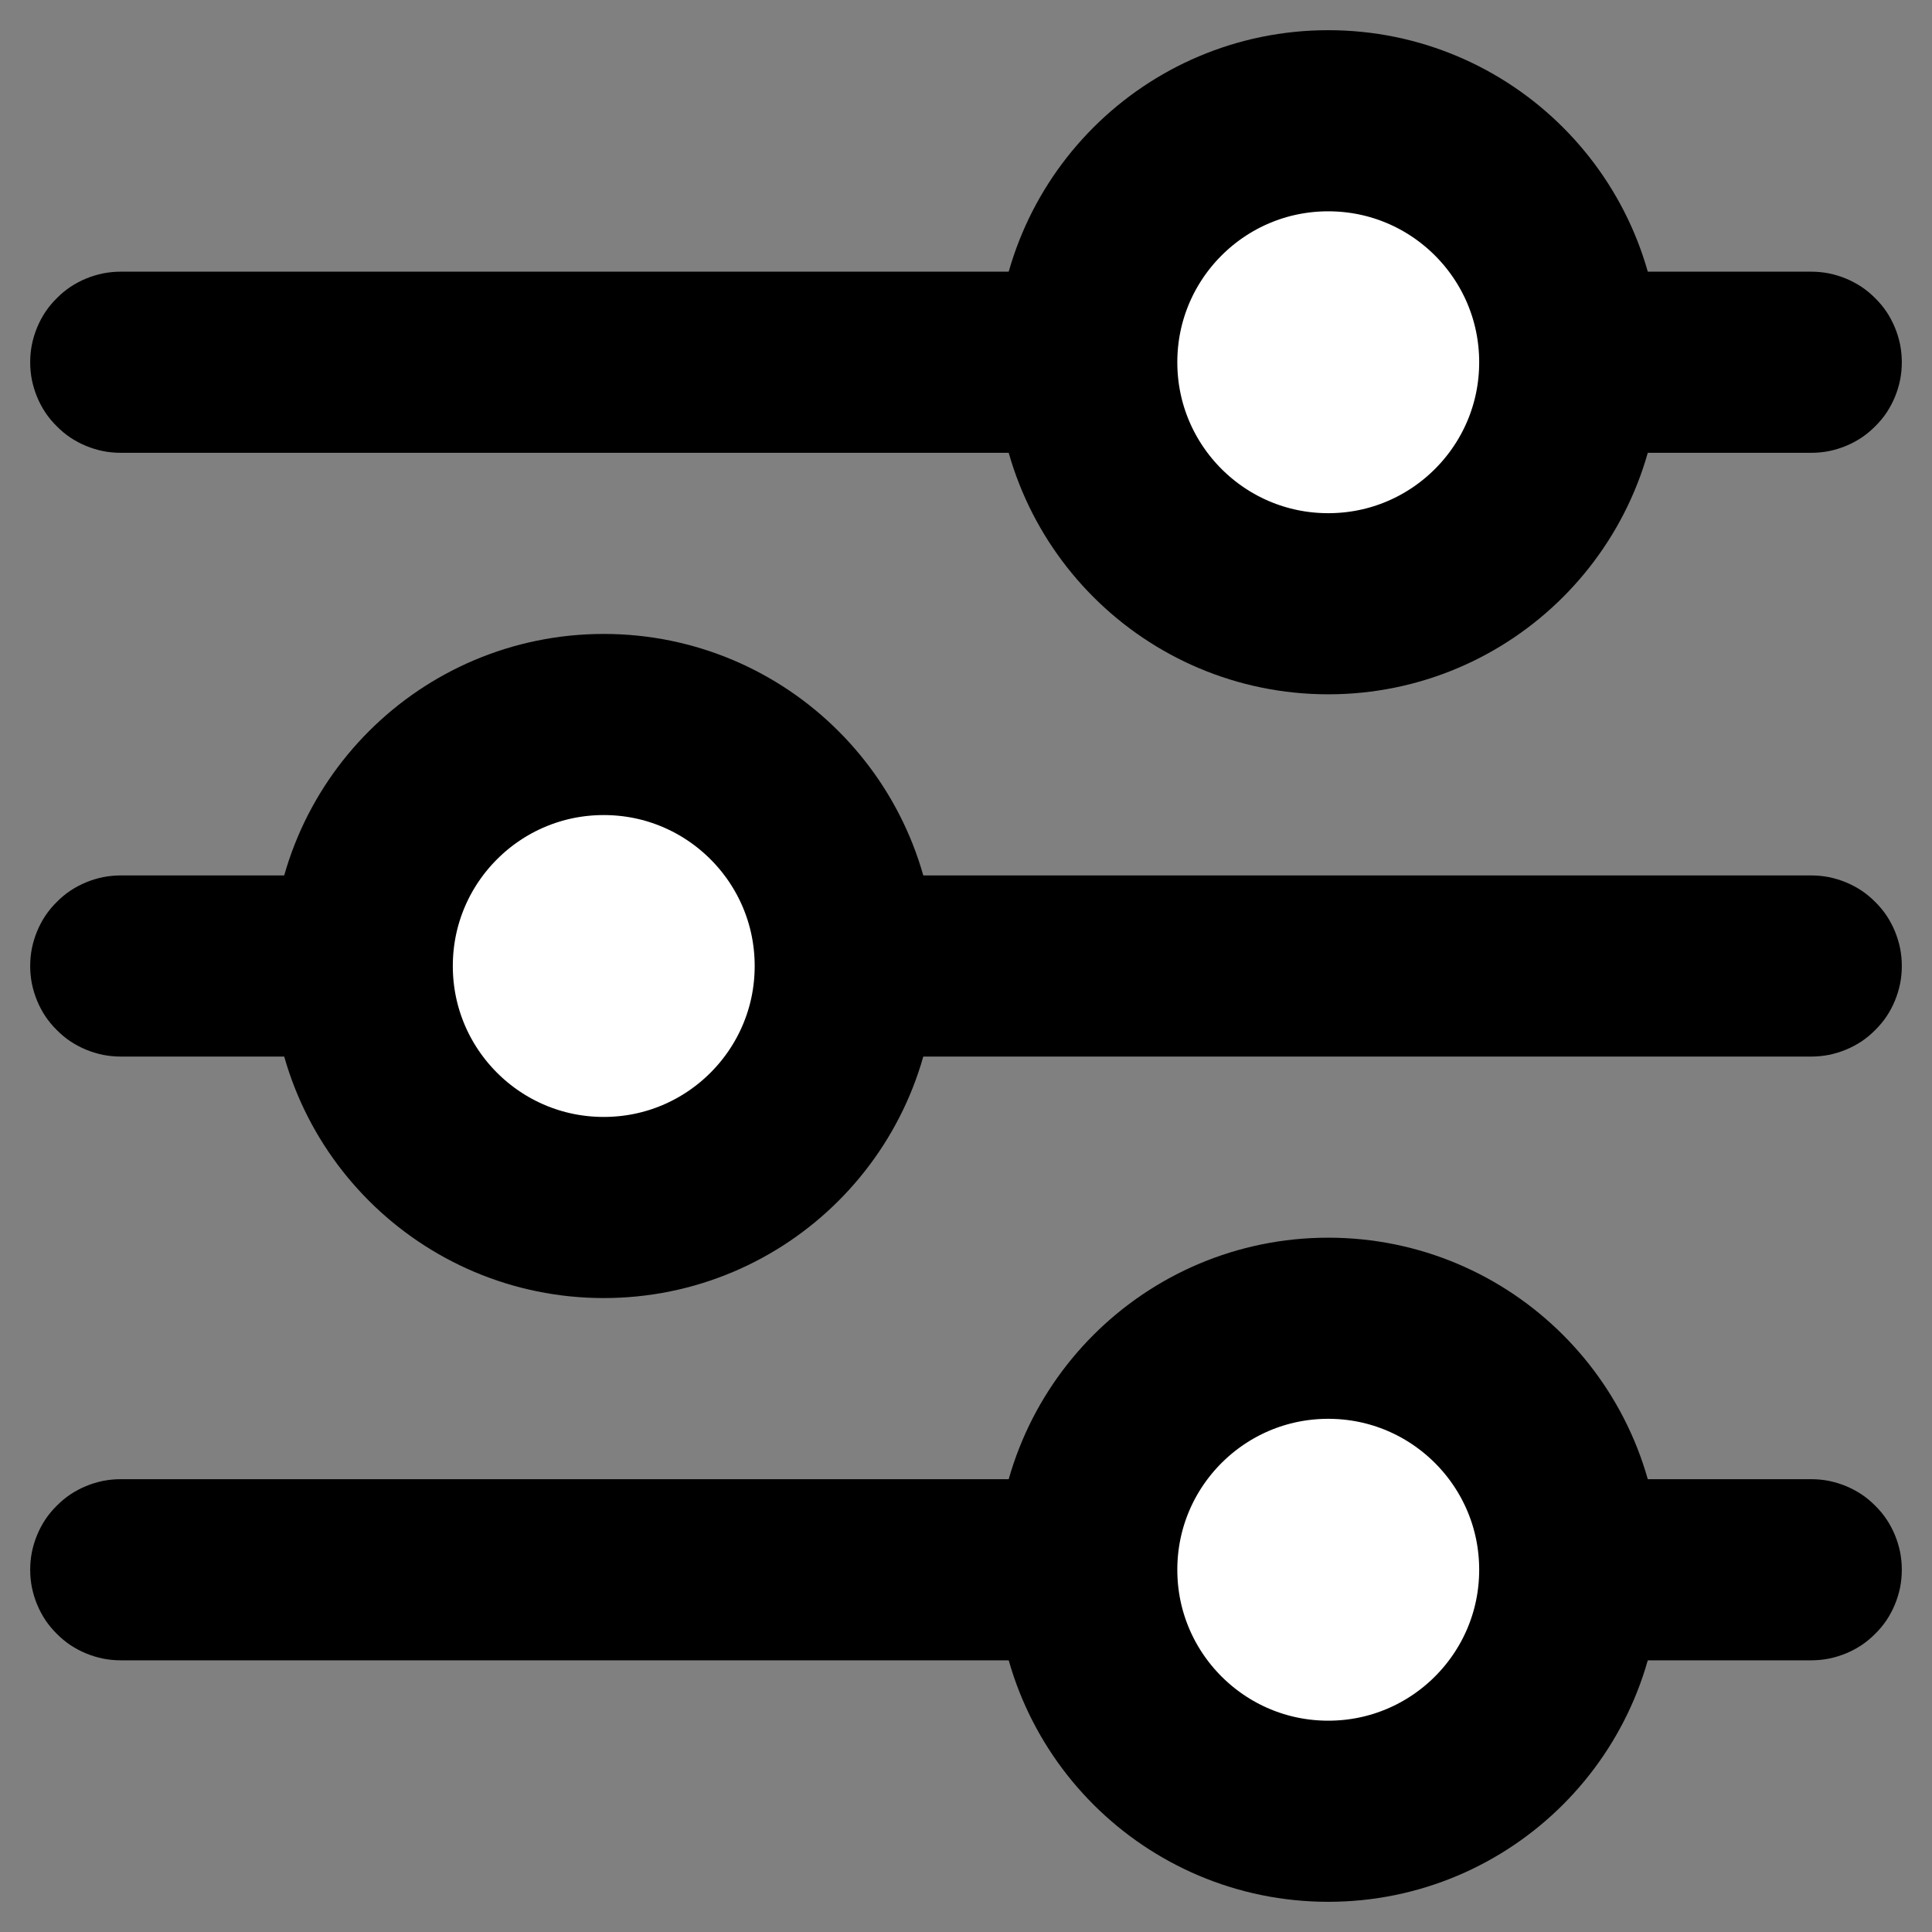 <svg xmlns="http://www.w3.org/2000/svg" xmlns:xlink="http://www.w3.org/1999/xlink" fill="none" version="1.1" width="16" height="16" viewBox="0 0 16 16"><rect x="0" y="0" width="16" height="16" fill="#808080" stroke="none"/><g><g><g></g><g><g><path d="M1,2.25L15,2.25Q15.074,2.25,15.146,2.264Q15.219,2.279,15.287,2.307Q15.355,2.335,15.417,2.376Q15.478,2.417,15.53,2.47Q15.583,2.522,15.624,2.583Q15.665,2.645,15.693,2.713Q15.721,2.781,15.736,2.854Q15.75,2.926,15.75,3Q15.75,3.074,15.736,3.146Q15.721,3.219,15.693,3.287Q15.665,3.355,15.624,3.417Q15.583,3.478,15.53,3.53Q15.478,3.583,15.417,3.624Q15.355,3.665,15.287,3.693Q15.219,3.721,15.146,3.736Q15.074,3.75,15,3.75L1,3.75Q0.926,3.75,0.854,3.736Q0.781,3.721,0.713,3.693Q0.645,3.665,0.583,3.624Q0.522,3.583,0.47,3.53Q0.417,3.478,0.376,3.417Q0.335,3.355,0.307,3.287Q0.279,3.219,0.264,3.146Q0.25,3.074,0.25,3Q0.25,2.926,0.264,2.854Q0.279,2.781,0.307,2.713Q0.335,2.645,0.376,2.583Q0.417,2.522,0.47,2.47Q0.522,2.417,0.583,2.376Q0.645,2.335,0.713,2.307Q0.781,2.279,0.854,2.264Q0.926,2.25,1,2.25Z" fill-rule="evenodd" fill="#000000" fill-opacity="1"/></g><g><path d="M1,7.25L15,7.25Q15.074,7.25,15.146,7.264Q15.219,7.279,15.287,7.307Q15.355,7.335,15.417,7.376Q15.478,7.417,15.53,7.47Q15.583,7.522,15.624,7.583Q15.665,7.645,15.693,7.713Q15.721,7.781,15.736,7.854Q15.75,7.926,15.75,8Q15.75,8.074,15.736,8.146Q15.721,8.219,15.693,8.287Q15.665,8.355,15.624,8.417Q15.583,8.478,15.53,8.53Q15.478,8.583,15.417,8.624Q15.355,8.665,15.287,8.693Q15.219,8.721,15.146,8.736Q15.074,8.75,15,8.75L1,8.75Q0.926,8.75,0.854,8.736Q0.781,8.721,0.713,8.693Q0.645,8.665,0.583,8.624Q0.522,8.583,0.47,8.53Q0.417,8.478,0.376,8.417Q0.335,8.355,0.307,8.287Q0.279,8.219,0.264,8.146Q0.25,8.074,0.25,8Q0.25,7.926,0.264,7.854Q0.279,7.781,0.307,7.713Q0.335,7.645,0.376,7.583Q0.417,7.522,0.47,7.47Q0.522,7.417,0.583,7.376Q0.645,7.335,0.713,7.307Q0.781,7.279,0.854,7.264Q0.926,7.25,1,7.25Z" fill-rule="evenodd" fill="#000000" fill-opacity="1"/></g><g><path d="M1,12.25L15,12.25Q15.074,12.25,15.146,12.264Q15.219,12.279,15.287,12.307Q15.355,12.335,15.417,12.376Q15.478,12.417,15.53,12.47Q15.583,12.522,15.624,12.583Q15.665,12.645,15.693,12.713Q15.721,12.781,15.736,12.854Q15.75,12.926,15.75,13Q15.75,13.074,15.736,13.146Q15.721,13.219,15.693,13.287Q15.665,13.355,15.624,13.417Q15.583,13.478,15.53,13.53Q15.478,13.583,15.417,13.624Q15.355,13.665,15.287,13.693Q15.219,13.721,15.146,13.736Q15.074,13.75,15,13.75L1,13.75Q0.926,13.75,0.854,13.736Q0.781,13.721,0.713,13.693Q0.645,13.665,0.583,13.624Q0.522,13.583,0.47,13.53Q0.417,13.478,0.376,13.417Q0.335,13.355,0.307,13.287Q0.279,13.219,0.264,13.146Q0.25,13.074,0.25,13Q0.25,12.926,0.264,12.854Q0.279,12.781,0.307,12.713Q0.335,12.645,0.376,12.583Q0.417,12.522,0.47,12.47Q0.522,12.417,0.583,12.376Q0.645,12.335,0.713,12.307Q0.781,12.279,0.854,12.264Q0.926,12.25,1,12.25Z" fill-rule="evenodd" fill="#000000" fill-opacity="1"/></g><g><ellipse cx="11" cy="3" rx="2" ry="2" fill="#FFFFFF" fill-opacity="1"/><ellipse cx="11" cy="3" rx="2" ry="2" fill-opacity="0" stroke-opacity="1" stroke="#000000" fill="none" stroke-width="1.5"/></g><g><ellipse cx="5" cy="8" rx="2" ry="2" fill="#FFFFFF" fill-opacity="1"/><ellipse cx="5" cy="8" rx="2" ry="2" fill-opacity="0" stroke-opacity="1" stroke="#000000" fill="none" stroke-width="1.5"/></g><g><ellipse cx="11" cy="13" rx="2" ry="2" fill="#FFFFFF" fill-opacity="1"/><ellipse cx="11" cy="13" rx="2" ry="2" fill-opacity="0" stroke-opacity="1" stroke="#000000" fill="none" stroke-width="1.5"/></g></g></g></g></svg>